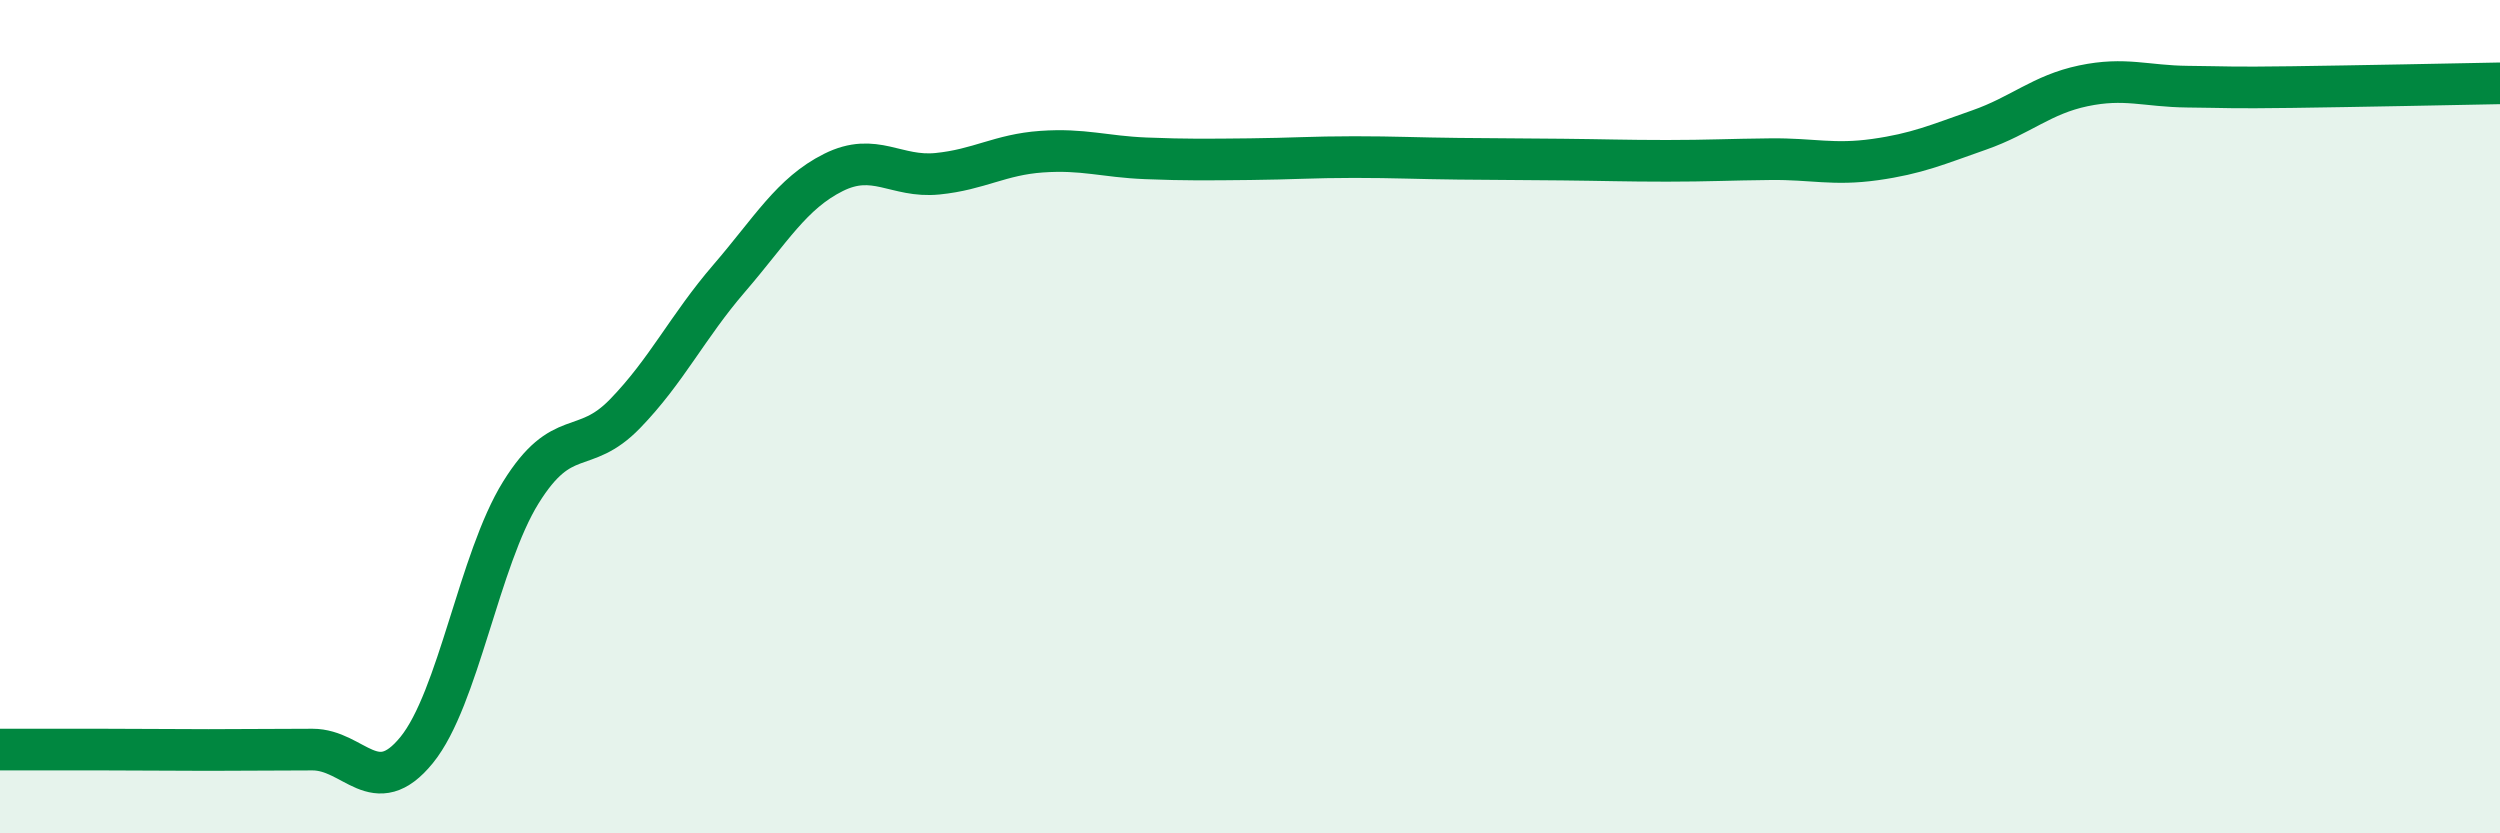 
    <svg width="60" height="20" viewBox="0 0 60 20" xmlns="http://www.w3.org/2000/svg">
      <path
        d="M 0,17.99 C 0.5,17.99 1.5,17.99 2.5,17.99 C 3.5,17.99 4,18 5,18 C 6,18 6.5,17.99 7.5,17.99 C 8.5,17.99 9,19.23 10,18 C 11,16.77 11.5,13.43 12.5,11.82 C 13.5,10.21 14,10.96 15,9.93 C 16,8.9 16.5,7.84 17.5,6.68 C 18.5,5.52 19,4.64 20,4.14 C 21,3.64 21.5,4.27 22.5,4.17 C 23.5,4.07 24,3.71 25,3.64 C 26,3.57 26.5,3.76 27.5,3.8 C 28.5,3.84 29,3.83 30,3.82 C 31,3.81 31.5,3.77 32.5,3.77 C 33.5,3.77 34,3.8 35,3.81 C 36,3.82 36.5,3.82 37.5,3.83 C 38.5,3.84 39,3.86 40,3.86 C 41,3.86 41.5,3.83 42.5,3.82 C 43.5,3.81 44,3.97 45,3.83 C 46,3.69 46.5,3.47 47.5,3.12 C 48.5,2.77 49,2.27 50,2.06 C 51,1.85 51.5,2.07 52.5,2.08 C 53.5,2.09 53.5,2.11 55,2.09 C 56.5,2.07 59,2.02 60,2L60 20L0 20Z"
        fill="#008740"
        opacity="0.1"
        stroke-linecap="round"
        stroke-linejoin="round"
      />
      <path
        d="M 0,17.99 C 0.5,17.99 1.5,17.99 2.5,17.99 C 3.5,17.99 4,18 5,18 C 6,18 6.5,17.99 7.5,17.99 C 8.5,17.99 9,19.23 10,18 C 11,16.77 11.5,13.43 12.5,11.82 C 13.5,10.21 14,10.96 15,9.93 C 16,8.9 16.5,7.84 17.5,6.68 C 18.5,5.52 19,4.64 20,4.14 C 21,3.64 21.5,4.27 22.5,4.17 C 23.5,4.07 24,3.71 25,3.64 C 26,3.57 26.5,3.76 27.5,3.8 C 28.5,3.84 29,3.83 30,3.82 C 31,3.81 31.5,3.77 32.5,3.77 C 33.5,3.77 34,3.8 35,3.81 C 36,3.82 36.5,3.82 37.5,3.83 C 38.5,3.84 39,3.86 40,3.86 C 41,3.86 41.5,3.83 42.5,3.82 C 43.5,3.81 44,3.97 45,3.83 C 46,3.69 46.5,3.47 47.5,3.12 C 48.5,2.77 49,2.27 50,2.06 C 51,1.85 51.5,2.07 52.5,2.08 C 53.5,2.09 53.5,2.11 55,2.09 C 56.5,2.07 59,2.02 60,2"
        stroke="#008740"
        stroke-width="1"
        fill="none"
        stroke-linecap="round"
        stroke-linejoin="round"
      />
    </svg>
  
